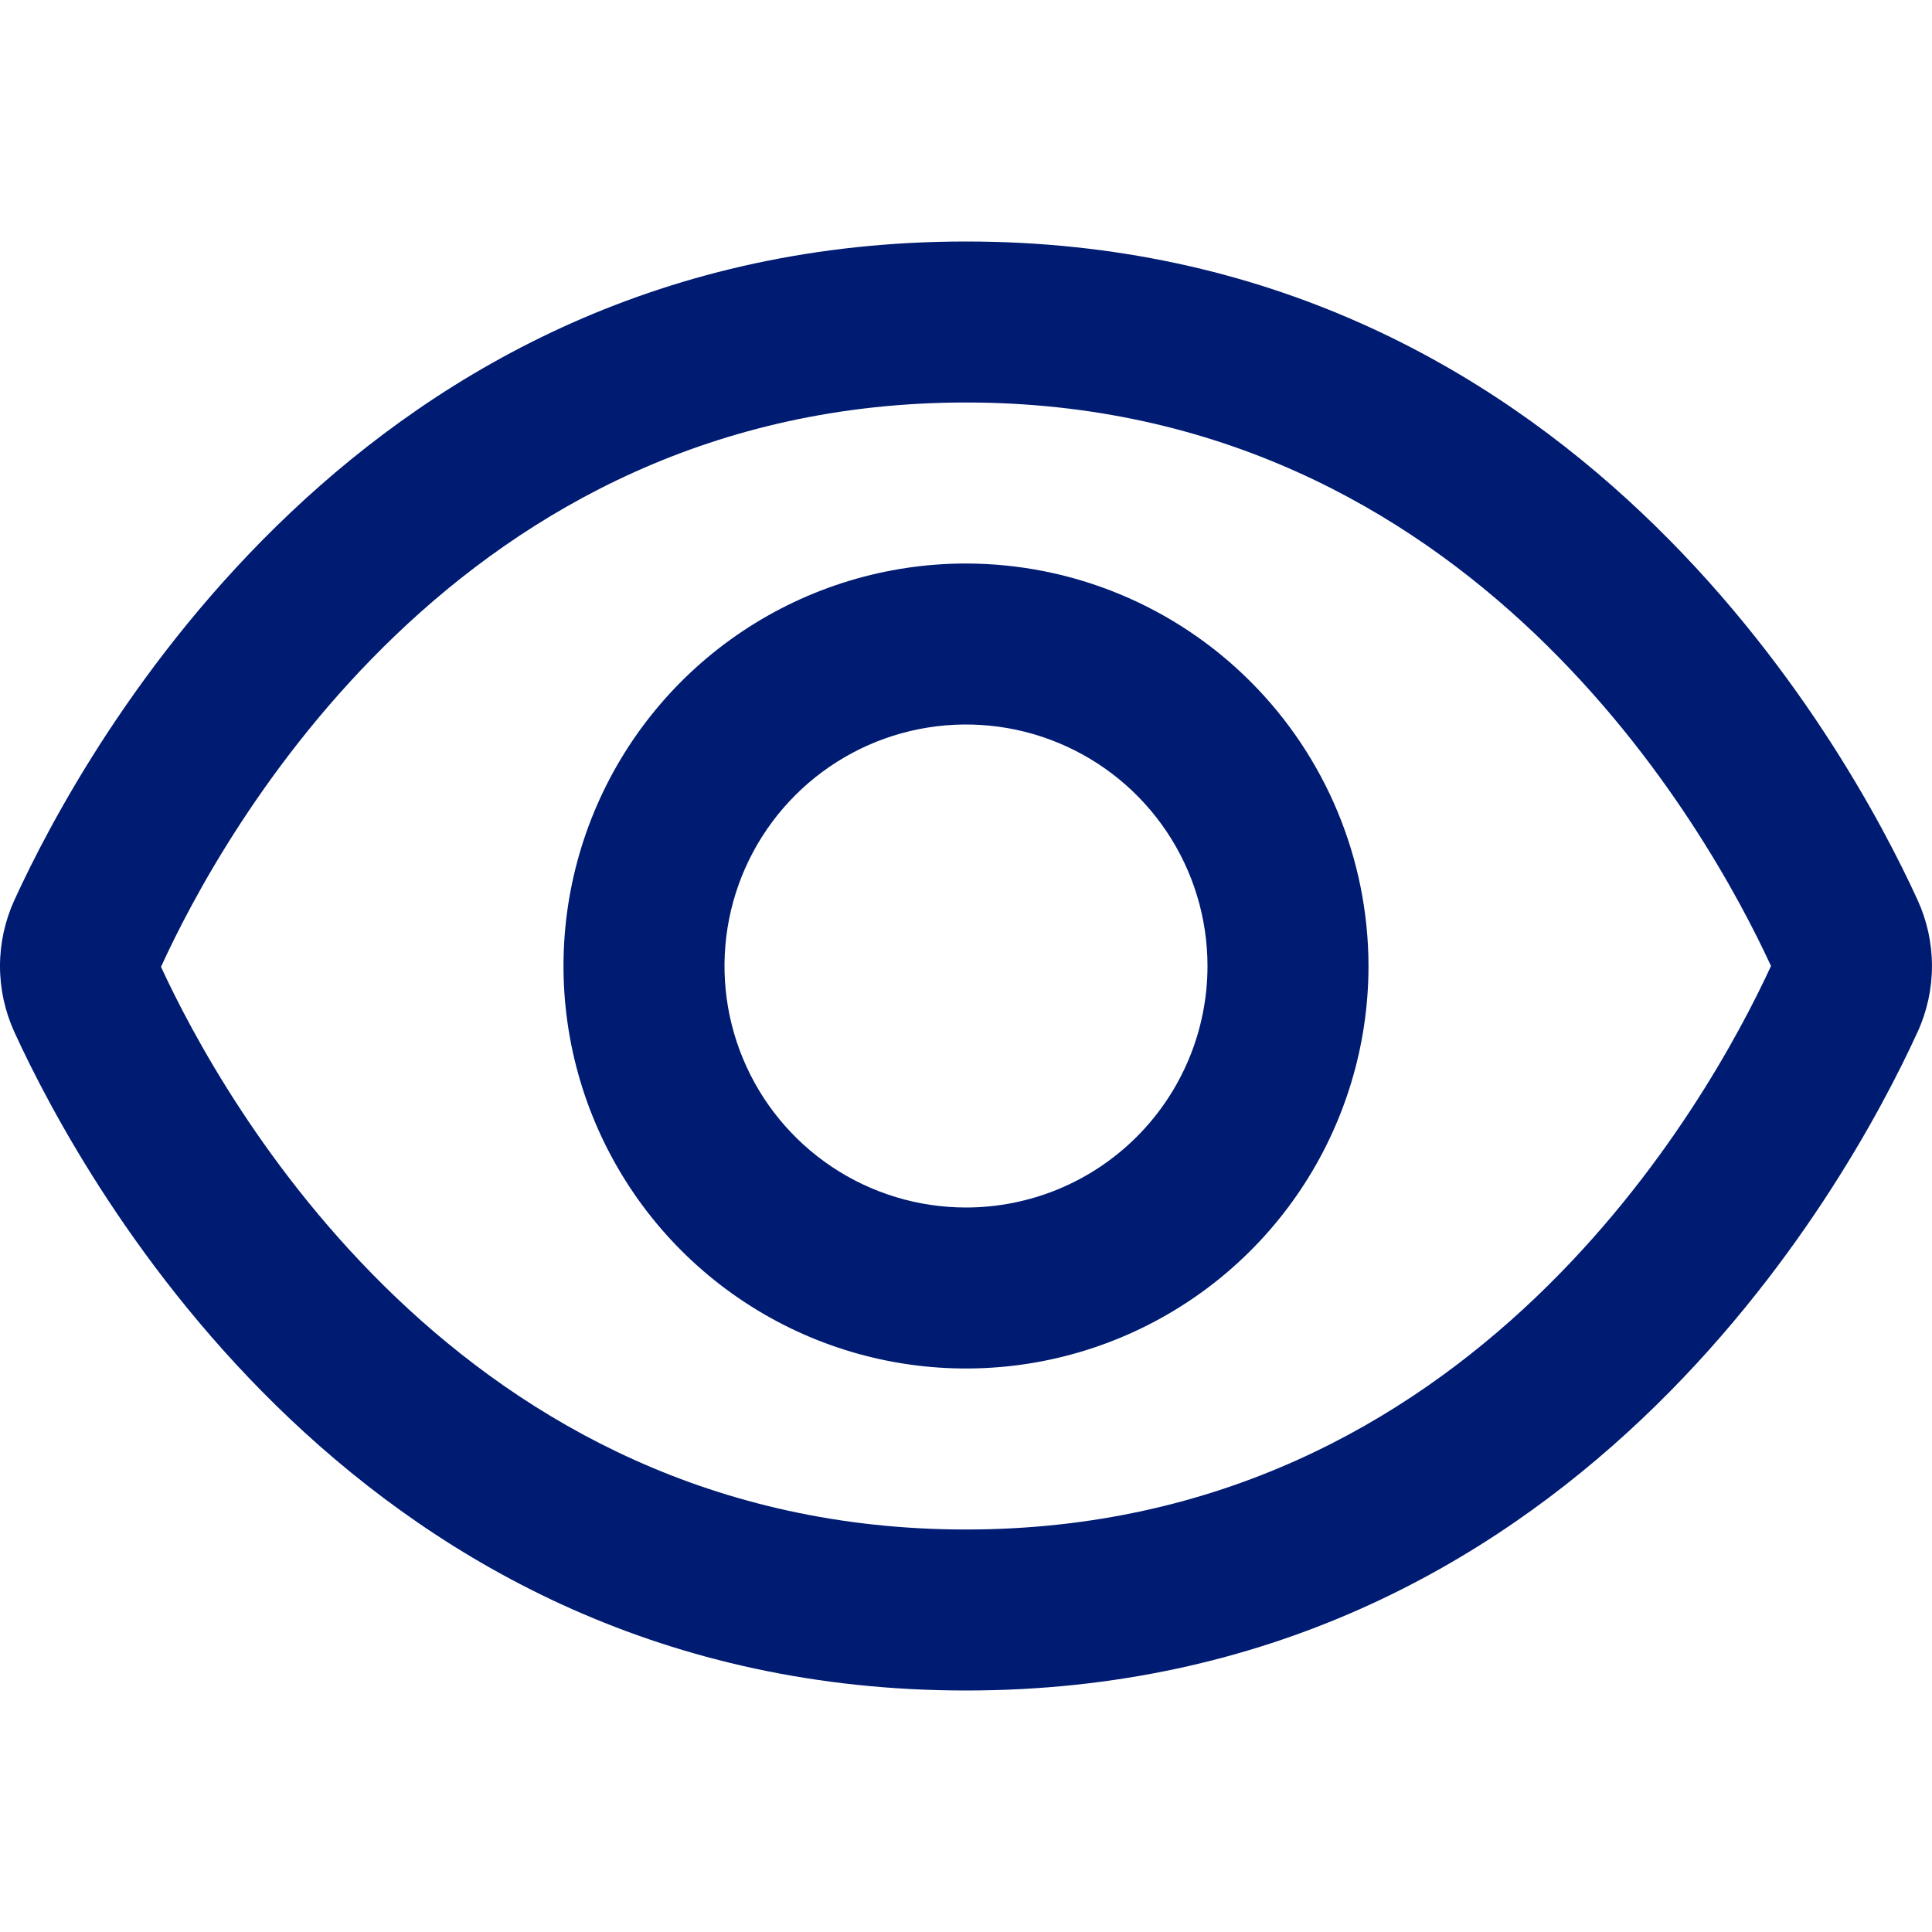 <svg width="60" height="60" viewBox="0 0 60 60" fill="none" xmlns="http://www.w3.org/2000/svg">
<g id="eye 1">
<g id="01 align center">
<path id="Vector" d="M59.553 27.953C57.358 23.152 48.75 7.5 30 7.5C11.25 7.5 2.643 23.152 0.447 27.953C0.153 28.596 0 29.295 0 30.003C0 30.71 0.153 31.409 0.447 32.053C2.643 36.847 11.25 52.5 30 52.5C48.75 52.5 57.358 36.847 59.553 32.047C59.847 31.405 59.999 30.707 59.999 30C59.999 29.293 59.847 28.595 59.553 27.953ZM30 47.5C14.232 47.5 6.875 34.085 5 30.027C6.875 25.915 14.232 12.5 30 12.5C45.73 12.5 53.09 25.858 55 30C53.09 34.142 45.73 47.5 30 47.5Z" fill="#001B72"/>
<path id="Vector_2" d="M30 17.5C27.528 17.5 25.111 18.233 23.055 19.607C21 20.98 19.398 22.932 18.451 25.216C17.505 27.5 17.258 30.014 17.74 32.439C18.223 34.863 19.413 37.091 21.161 38.839C22.909 40.587 25.137 41.778 27.561 42.26C29.986 42.742 32.499 42.495 34.783 41.548C37.068 40.602 39.02 39 40.393 36.945C41.767 34.889 42.5 32.472 42.5 30C42.496 26.686 41.178 23.509 38.834 21.166C36.491 18.822 33.314 17.504 30 17.5ZM30 37.5C28.517 37.5 27.067 37.06 25.833 36.236C24.6 35.412 23.639 34.241 23.071 32.87C22.503 31.5 22.355 29.992 22.644 28.537C22.933 27.082 23.648 25.746 24.697 24.697C25.746 23.648 27.082 22.933 28.537 22.644C29.992 22.355 31.5 22.503 32.87 23.071C34.241 23.639 35.412 24.6 36.236 25.833C37.06 27.067 37.5 28.517 37.5 30C37.5 31.989 36.71 33.897 35.303 35.303C33.897 36.71 31.989 37.5 30 37.5Z" fill="#001B72"/>
</g>
</g>
</svg>
